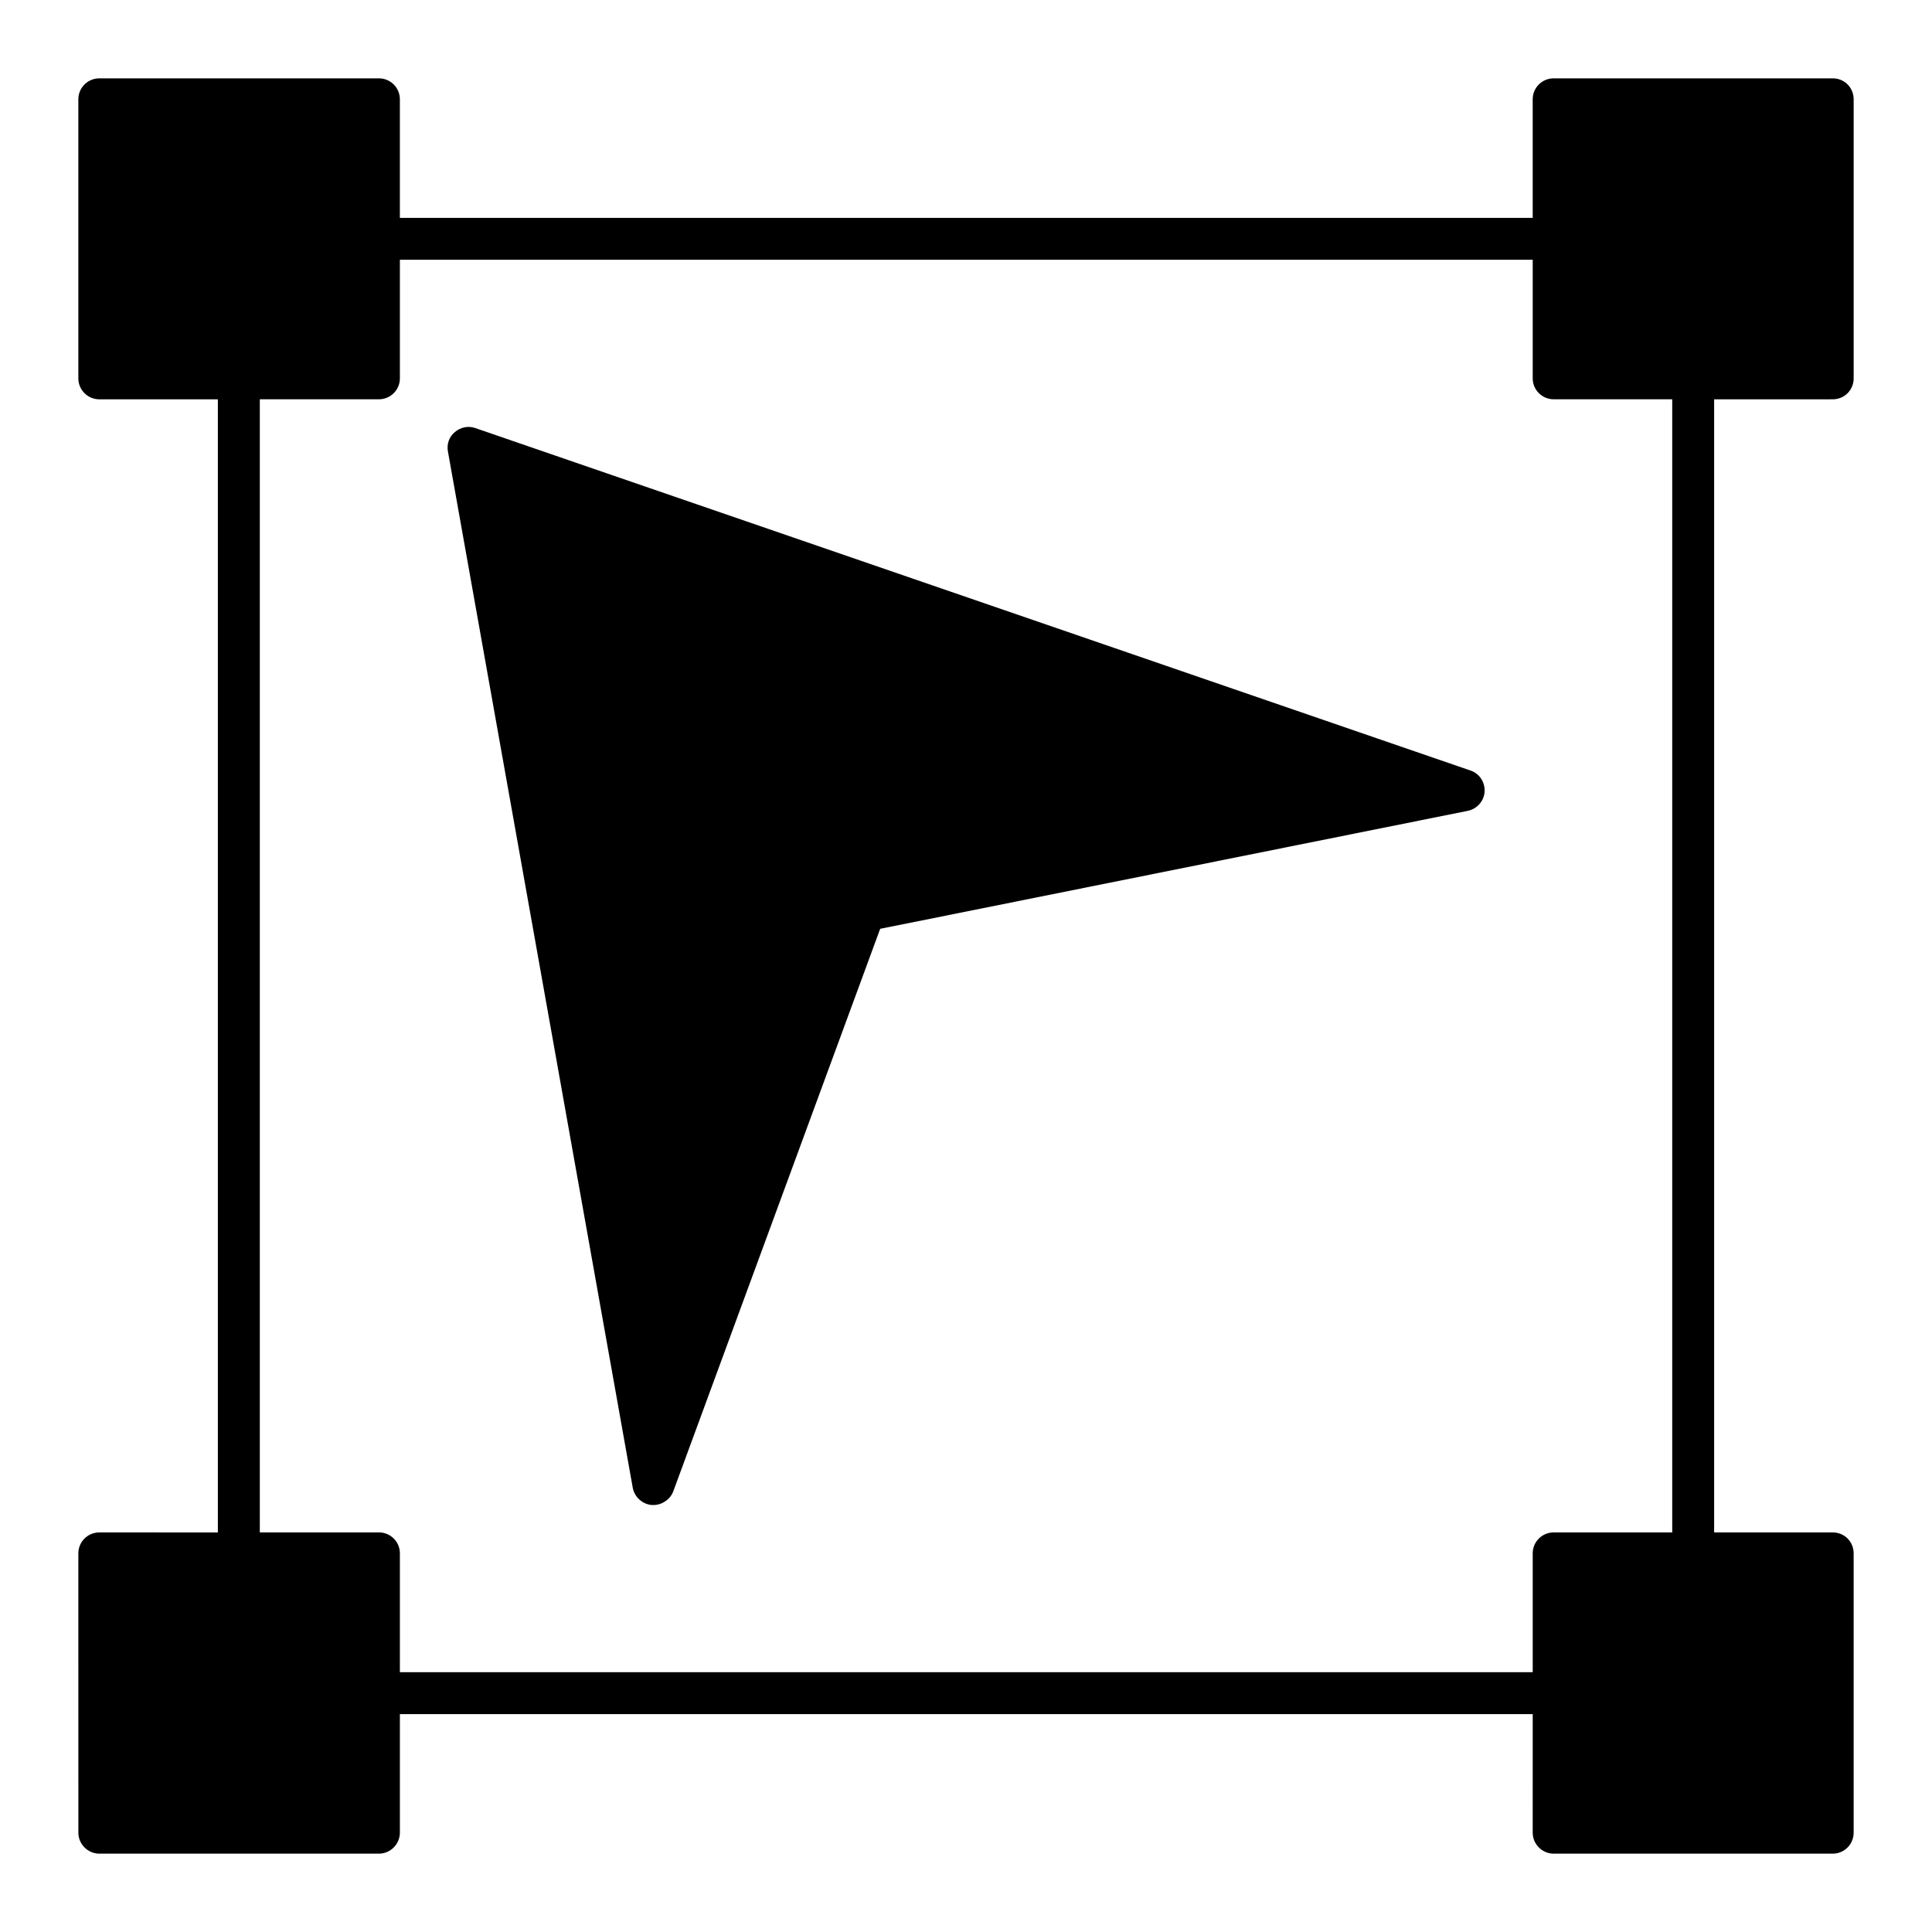 <?xml version="1.0" encoding="UTF-8"?>
<!-- Uploaded to: ICON Repo, www.svgrepo.com, Generator: ICON Repo Mixer Tools -->
<svg fill="#000000" width="800px" height="800px" version="1.1" viewBox="144 144 512 512" xmlns="http://www.w3.org/2000/svg">
 <g>
  <path d="m629.68 249.82c3.113 0 5.559-2.445 5.559-5.559v-73.941c0-3.113-2.445-5.559-5.559-5.559h-73.941c-3.039 0-5.559 2.445-5.559 5.559v31.414h-300.21v-31.414c0-3.113-2.519-5.559-5.559-5.559l-74.09 0.004c-3.039 0-5.559 2.445-5.559 5.559v73.941c0 3.113 2.519 5.559 5.559 5.559h31.414v300.29l-31.414-0.004c-3.039 0-5.559 2.445-5.559 5.559l0.004 74.012c0 3.039 2.519 5.559 5.559 5.559h74.09c3.039 0 5.559-2.519 5.559-5.559v-31.414h300.21l-0.004 31.414c0 3.039 2.519 5.559 5.559 5.559h73.938c3.113 0 5.559-2.519 5.559-5.559v-74.016c0-3.113-2.445-5.559-5.559-5.559h-31.414v-300.28zm-79.496 305.84v31.488h-300.21v-31.488c0-3.113-2.519-5.559-5.559-5.559l-31.562 0.004v-300.29h31.562c3.039 0 5.559-2.445 5.559-5.559v-31.414h300.21v31.414c0 3.113 2.519 5.559 5.559 5.559h31.414v300.29h-31.414c-3.039 0-5.559 2.441-5.559 5.555z"/>
  <path d="m537.43 353.84c-0.148 2.445-2 4.519-4.445 5.039l-155.73 31.266-54.828 149.07c-0.816 2.148-2.965 3.629-5.262 3.629h-0.445c-2.519-0.223-4.594-2.148-5.039-4.594l-48.973-274.58c-0.371-1.926 0.297-3.926 1.852-5.188 1.48-1.258 3.555-1.703 5.41-1.035l263.76 90.762c2.375 0.816 3.856 3.113 3.707 5.633z"/>
 </g>
</svg>